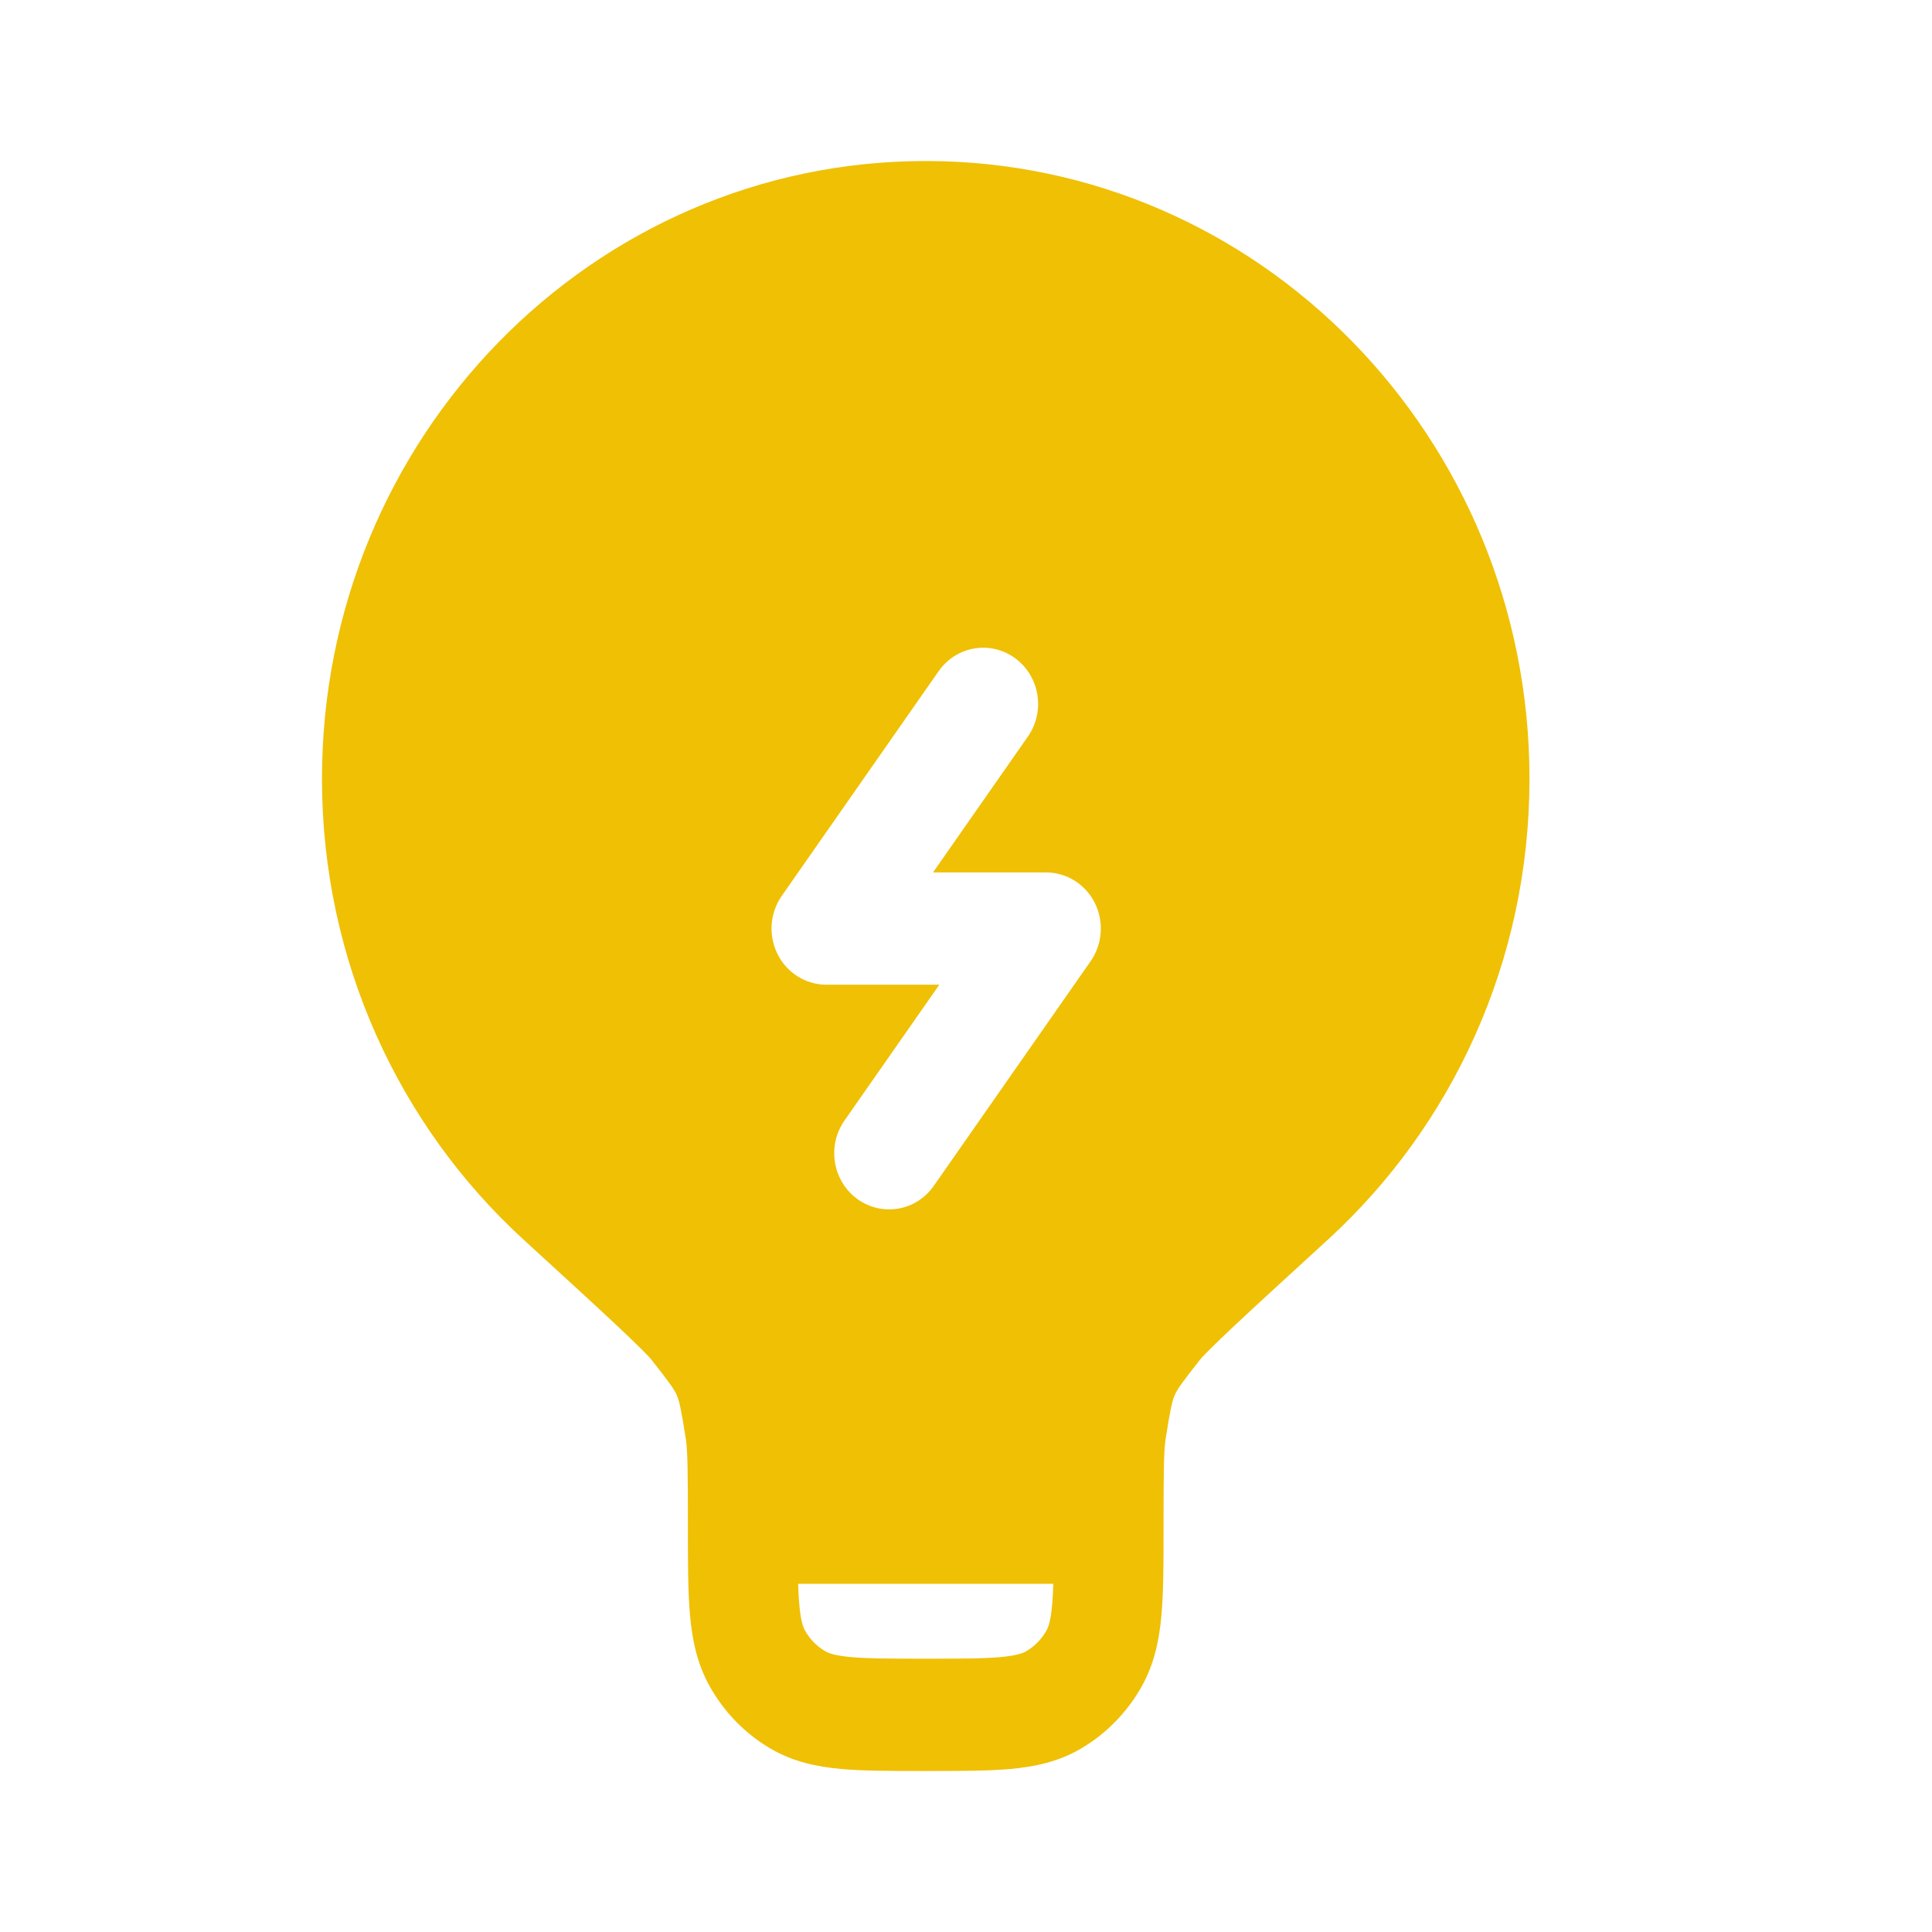 <svg width="32" height="32" viewBox="0 0 32 32" fill="none" xmlns="http://www.w3.org/2000/svg">
<path fill-rule="evenodd" clip-rule="evenodd" d="M15.333 2.667C9.81 2.667 5.333 7.248 5.333 12.899C5.333 15.929 6.621 18.652 8.664 20.525C9.346 21.149 9.85 21.611 10.208 21.946C10.386 22.114 10.523 22.245 10.624 22.346C10.674 22.396 10.713 22.436 10.742 22.466C10.756 22.482 10.766 22.493 10.774 22.502C10.782 22.511 10.785 22.515 10.785 22.515C11.101 22.914 11.169 23.016 11.21 23.109C11.25 23.202 11.279 23.323 11.359 23.829C11.39 24.029 11.394 24.371 11.394 25.302L11.394 25.342C11.394 25.888 11.394 26.358 11.428 26.744C11.464 27.153 11.544 27.557 11.759 27.938C11.998 28.362 12.343 28.715 12.757 28.959C13.13 29.18 13.525 29.262 13.924 29.299C14.301 29.334 14.761 29.333 15.294 29.333H15.372C15.905 29.333 16.365 29.334 16.742 29.299C17.141 29.262 17.536 29.18 17.909 28.959C18.323 28.715 18.668 28.362 18.907 27.938C19.122 27.557 19.202 27.153 19.238 26.744C19.272 26.358 19.272 25.888 19.272 25.342V25.302C19.272 24.371 19.276 24.029 19.307 23.829C19.387 23.323 19.416 23.202 19.456 23.109C19.497 23.016 19.565 22.914 19.881 22.515C19.881 22.515 19.884 22.511 19.892 22.502C19.9 22.493 19.91 22.482 19.924 22.466C19.953 22.436 19.992 22.396 20.042 22.346C20.143 22.245 20.279 22.114 20.458 21.946C20.816 21.611 21.32 21.149 22.002 20.525C24.045 18.652 25.333 15.929 25.333 12.899C25.333 7.248 20.856 2.667 15.333 2.667ZM17.446 26.233H13.22C13.224 26.362 13.229 26.475 13.239 26.576C13.263 26.856 13.305 26.957 13.334 27.008C13.413 27.149 13.528 27.267 13.666 27.348C13.716 27.378 13.815 27.42 14.088 27.446C14.373 27.472 14.75 27.473 15.333 27.473C15.916 27.473 16.293 27.472 16.578 27.446C16.851 27.42 16.95 27.378 17 27.348C17.138 27.267 17.253 27.149 17.332 27.008C17.361 26.957 17.403 26.856 17.427 26.576C17.436 26.475 17.442 26.362 17.446 26.233ZM16.814 10.902C17.222 11.201 17.317 11.782 17.025 12.2L15.454 14.45H17.324C17.665 14.45 17.977 14.644 18.133 14.954C18.288 15.264 18.262 15.637 18.064 15.921L15.466 19.642C15.175 20.06 14.607 20.156 14.198 19.858C13.79 19.559 13.695 18.978 13.987 18.56L15.558 16.31H13.688C13.347 16.31 13.035 16.115 12.88 15.806C12.724 15.496 12.75 15.123 12.948 14.839L15.546 11.118C15.837 10.7 16.405 10.603 16.814 10.902Z" fill="#EFC004"/>
</svg>
